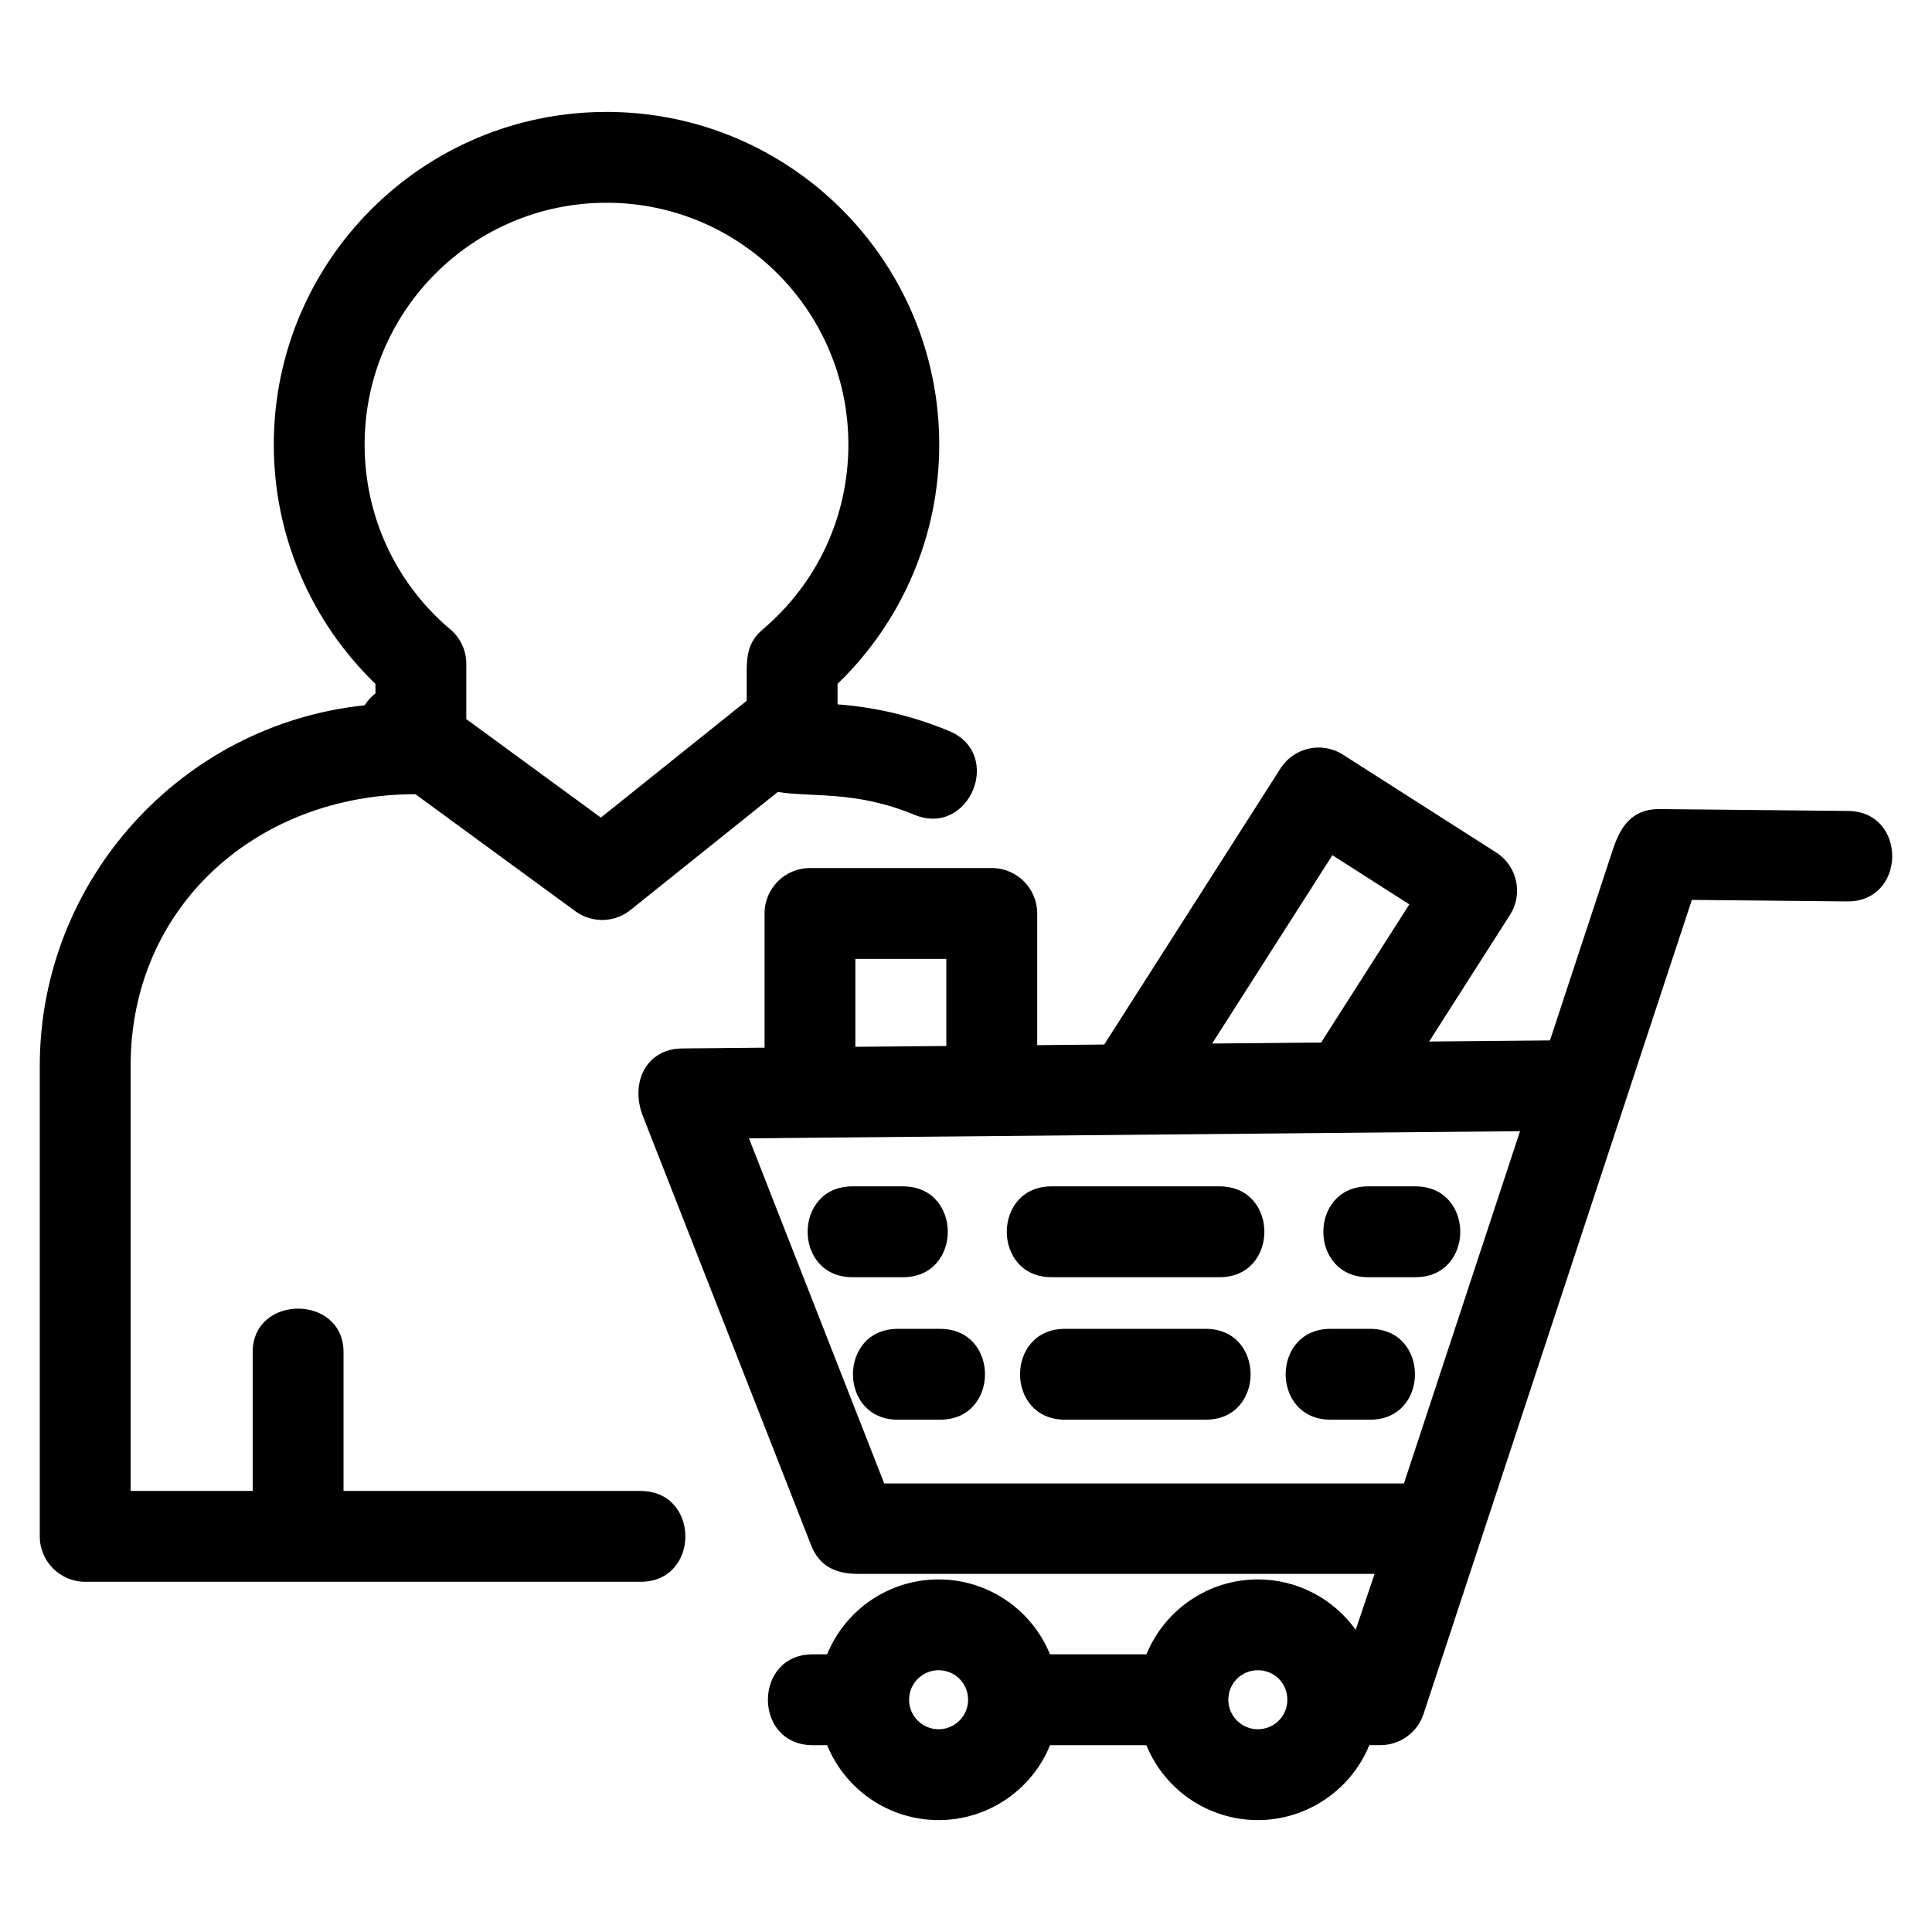 <?xml version="1.0" encoding="UTF-8"?>
<!-- Uploaded to: SVG Repo, www.svgrepo.com, Generator: SVG Repo Mixer Tools -->
<svg fill="#000000" width="800px" height="800px" version="1.1" viewBox="144 144 512 512" xmlns="http://www.w3.org/2000/svg">
 <path d="m313.76 539.12c15.828 0 15.828 24.07 0 24.07h-147.18c-6.648 0-12.039-5.387-12.039-12.031v-124.71c0-49.039 37.422-90.477 86.109-95.535 0.754-1.219 1.715-2.297 2.852-3.176v-2.5c-17.223-16.637-26.945-39.434-26.945-63.402 0-48.695 39.477-88.176 88.176-88.176 48.695 0 88.176 39.48 88.176 88.176 0 23.961-9.723 46.77-26.945 63.402v5.426c10.188 0.762 20.105 3.129 29.551 7.059 14.598 6.059 5.387 28.254-9.211 22.195-15.637-6.496-27.379-4.562-36.16-6.051l-38.793 31.078c-4.141 3.523-10.305 3.887-14.883 0.531l-42.375-31.004c-41.664 0-75.477 29.473-75.477 71.977v112.67h32.348v-36.797c0-15.363 24.074-15.363 24.074 0v36.797zm28.129-209.41v-7.719c0-4.434 0.441-7.969 4.277-11.223 14.461-12.254 22.664-29.992 22.664-48.938 0-35.398-28.699-64.098-64.098-64.098-35.406 0-64.105 28.695-64.105 64.098 0 18.695 7.992 36.223 22.117 48.469 2.934 2.195 4.832 5.695 4.832 9.641v14.633l35.66 26.098 38.648-30.961zm177.22 128.69c15.836 0 15.836 24.074 0 24.074h-12.531c-15.836 0-15.836-24.074 0-24.074zm-51.914 0c15.836 0 15.836 24.074 0 24.074h-44.516c-15.828 0-15.828-24.074 0-24.074zm-83.891 0c15.828 0 15.828 24.074 0 24.074h-13.402c-15.828 0-15.828-24.074 0-24.074zm123.8 37.762c15.836 0 15.836 24.07 0 24.07h-10.516c-15.828 0-15.828-24.07 0-24.07zm-43.551 0c15.828 0 15.828 24.07 0 24.07h-37.352c-15.836 0-15.836-24.07 0-24.07zm-70.395 0c15.836 0 15.836 24.07 0 24.07h-11.242c-15.836 0-15.836-24.07 0-24.07zm84.184 66.395c10.371 0 19.953 5.039 25.934 13.363l5.004-14.828h-136.84c-5.606 0-10.211-1.766-12.477-7.562l-44.617-113.82c-3.344-8.531 0.668-17.785 10.508-17.863l21.762-0.203v-35.566c0-6.648 5.391-12.039 12.039-12.039h48.176c6.648 0 12.039 5.391 12.039 12.039v34.898l17.762-0.168 46.711-73.16c3.559-5.582 10.969-7.223 16.547-3.664l40.605 25.922c5.582 3.559 7.223 10.969 3.664 16.555l-21.422 33.555 32.02-0.297 16.66-50.551c1.945-5.902 4.914-10.805 12.352-10.754l49.953 0.492c15.77 0.117 15.586 24.102-0.191 23.98l-41.172-0.406c-23.695 71.887-47.391 143.79-71.102 215.73-1.668 5.062-6.367 8.27-11.426 8.27h-2.945c-4.856 11.906-16.578 19.863-29.543 19.863-13.004 0-24.652-7.879-29.543-19.855h-25.516c-4.891 11.977-16.543 19.855-29.543 19.855-12.996 0-24.652-7.879-29.539-19.855h-3.828c-15.828 0-15.828-24.074 0-24.074h3.828c4.879-11.977 16.543-19.852 29.539-19.852 13.043 0 24.641 7.938 29.527 19.852h25.551c4.875-11.891 16.477-19.852 29.527-19.852zm0 24.07c-4.352 0-7.82 3.477-7.82 7.82 0 4.32 3.5 7.82 7.82 7.82 4.332 0 7.82-3.469 7.82-7.82 0-4.375-3.445-7.82-7.82-7.82zm-84.605 0c-4.32 0-7.82 3.5-7.82 7.82 0 4.32 3.5 7.82 7.82 7.82s7.82-3.5 7.82-7.82c0-4.332-3.469-7.82-7.82-7.82zm-50.254-140.96 35.848 91.461h137.73l30.766-93.352c-68.117 0.629-136.23 1.262-204.34 1.891zm175.01-62-20.398-13.027-31.863 49.906 28.883-0.27 23.379-36.613zm-122.71 14.449h-24.105v23.301l24.105-0.219z"/>
</svg>